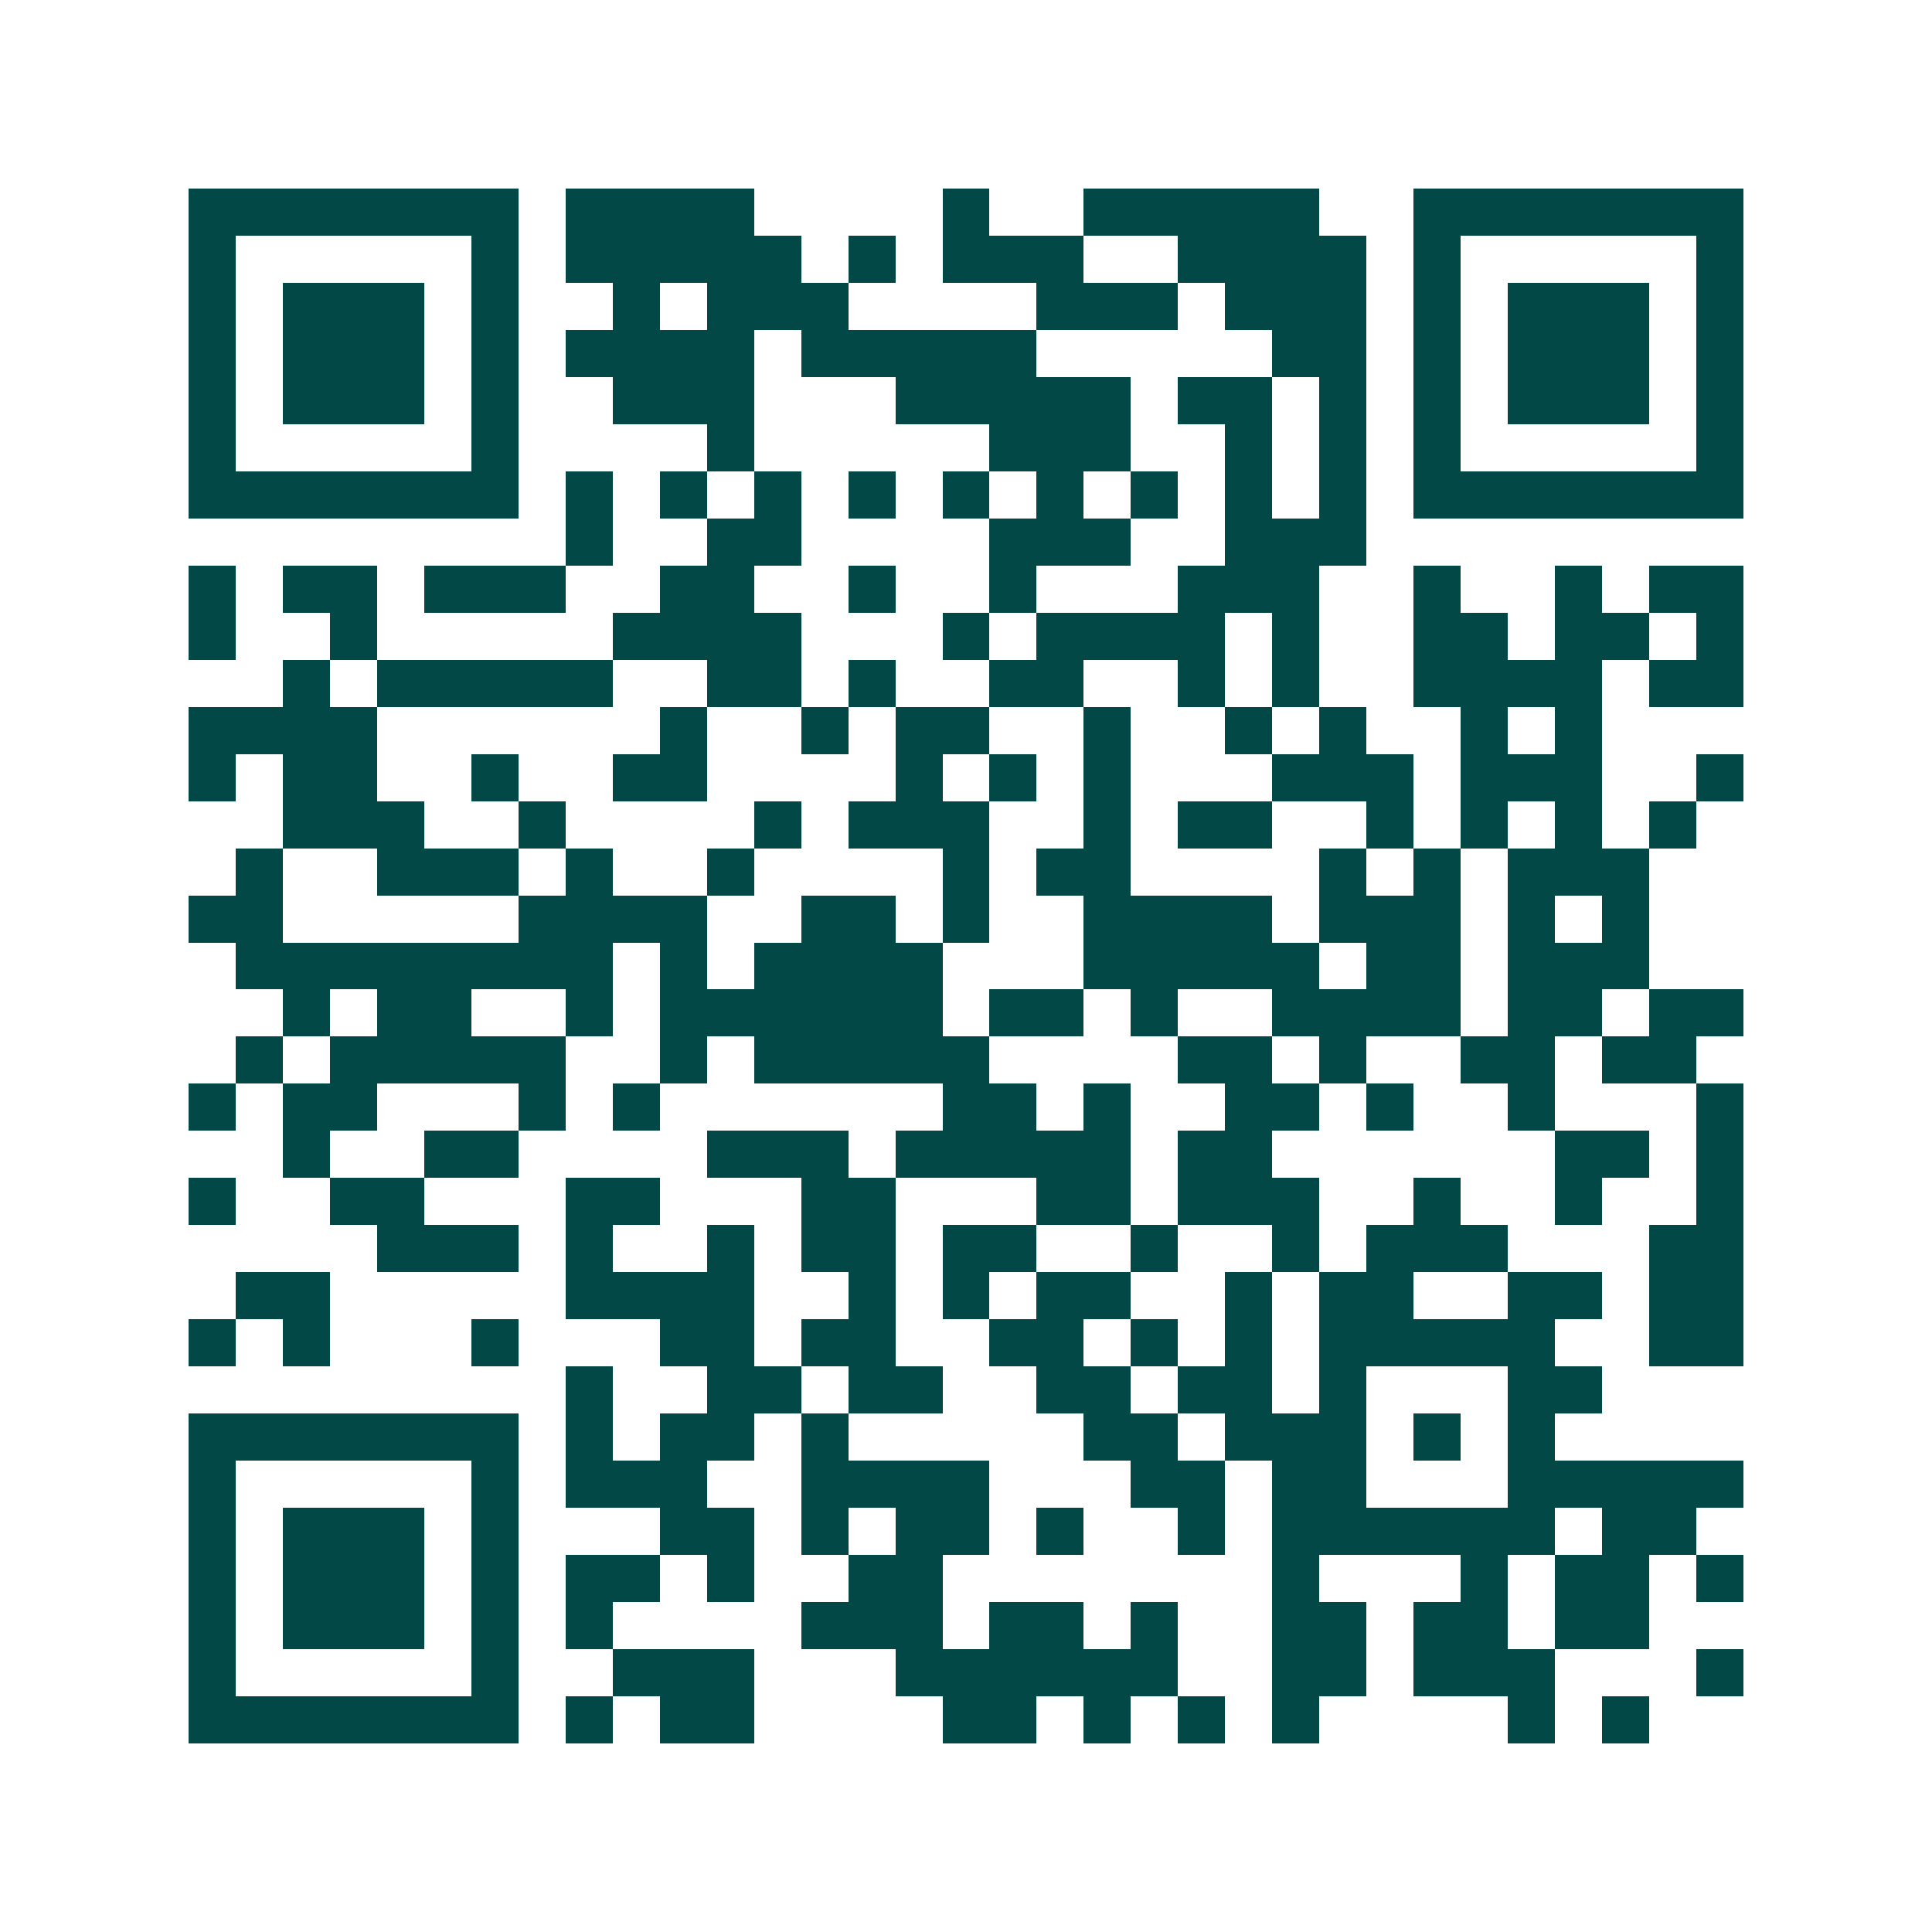 <svg xmlns="http://www.w3.org/2000/svg" width="200" height="200" viewBox="0 0 41 41" shape-rendering="crispEdges"><path fill="#ffffff" d="M0 0h41v41H0z"/><path stroke="#014847" d="M4 4.5h7m1 0h4m4 0h1m2 0h5m2 0h7M4 5.5h1m5 0h1m1 0h5m1 0h1m1 0h3m2 0h4m1 0h1m5 0h1M4 6.5h1m1 0h3m1 0h1m2 0h1m1 0h3m4 0h3m1 0h3m1 0h1m1 0h3m1 0h1M4 7.5h1m1 0h3m1 0h1m1 0h4m1 0h5m5 0h2m1 0h1m1 0h3m1 0h1M4 8.5h1m1 0h3m1 0h1m2 0h3m3 0h5m1 0h2m1 0h1m1 0h1m1 0h3m1 0h1M4 9.5h1m5 0h1m4 0h1m5 0h3m2 0h1m1 0h1m1 0h1m5 0h1M4 10.5h7m1 0h1m1 0h1m1 0h1m1 0h1m1 0h1m1 0h1m1 0h1m1 0h1m1 0h1m1 0h7M12 11.5h1m2 0h2m4 0h3m2 0h3M4 12.5h1m1 0h2m1 0h3m2 0h2m2 0h1m2 0h1m3 0h3m2 0h1m2 0h1m1 0h2M4 13.5h1m2 0h1m5 0h4m3 0h1m1 0h4m1 0h1m2 0h2m1 0h2m1 0h1M6 14.5h1m1 0h5m2 0h2m1 0h1m2 0h2m2 0h1m1 0h1m2 0h4m1 0h2M4 15.5h4m6 0h1m2 0h1m1 0h2m2 0h1m2 0h1m1 0h1m2 0h1m1 0h1M4 16.5h1m1 0h2m2 0h1m2 0h2m4 0h1m1 0h1m1 0h1m3 0h3m1 0h3m2 0h1M6 17.5h3m2 0h1m4 0h1m1 0h3m2 0h1m1 0h2m2 0h1m1 0h1m1 0h1m1 0h1M5 18.5h1m2 0h3m1 0h1m2 0h1m4 0h1m1 0h2m4 0h1m1 0h1m1 0h3M4 19.5h2m5 0h4m2 0h2m1 0h1m2 0h4m1 0h3m1 0h1m1 0h1M5 20.5h8m1 0h1m1 0h4m3 0h5m1 0h2m1 0h3M6 21.5h1m1 0h2m2 0h1m1 0h6m1 0h2m1 0h1m2 0h4m1 0h2m1 0h2M5 22.5h1m1 0h5m2 0h1m1 0h5m4 0h2m1 0h1m2 0h2m1 0h2M4 23.5h1m1 0h2m3 0h1m1 0h1m6 0h2m1 0h1m2 0h2m1 0h1m2 0h1m3 0h1M6 24.5h1m2 0h2m4 0h3m1 0h5m1 0h2m6 0h2m1 0h1M4 25.5h1m2 0h2m3 0h2m3 0h2m3 0h2m1 0h3m2 0h1m2 0h1m2 0h1M8 26.5h3m1 0h1m2 0h1m1 0h2m1 0h2m2 0h1m2 0h1m1 0h3m3 0h2M5 27.5h2m5 0h4m2 0h1m1 0h1m1 0h2m2 0h1m1 0h2m2 0h2m1 0h2M4 28.5h1m1 0h1m3 0h1m3 0h2m1 0h2m2 0h2m1 0h1m1 0h1m1 0h5m2 0h2M12 29.5h1m2 0h2m1 0h2m2 0h2m1 0h2m1 0h1m3 0h2M4 30.5h7m1 0h1m1 0h2m1 0h1m5 0h2m1 0h3m1 0h1m1 0h1M4 31.5h1m5 0h1m1 0h3m2 0h4m3 0h2m1 0h2m3 0h5M4 32.5h1m1 0h3m1 0h1m3 0h2m1 0h1m1 0h2m1 0h1m2 0h1m1 0h6m1 0h2M4 33.5h1m1 0h3m1 0h1m1 0h2m1 0h1m2 0h2m7 0h1m3 0h1m1 0h2m1 0h1M4 34.5h1m1 0h3m1 0h1m1 0h1m4 0h3m1 0h2m1 0h1m2 0h2m1 0h2m1 0h2M4 35.5h1m5 0h1m2 0h3m3 0h6m2 0h2m1 0h3m3 0h1M4 36.5h7m1 0h1m1 0h2m4 0h2m1 0h1m1 0h1m1 0h1m4 0h1m1 0h1"/></svg>
